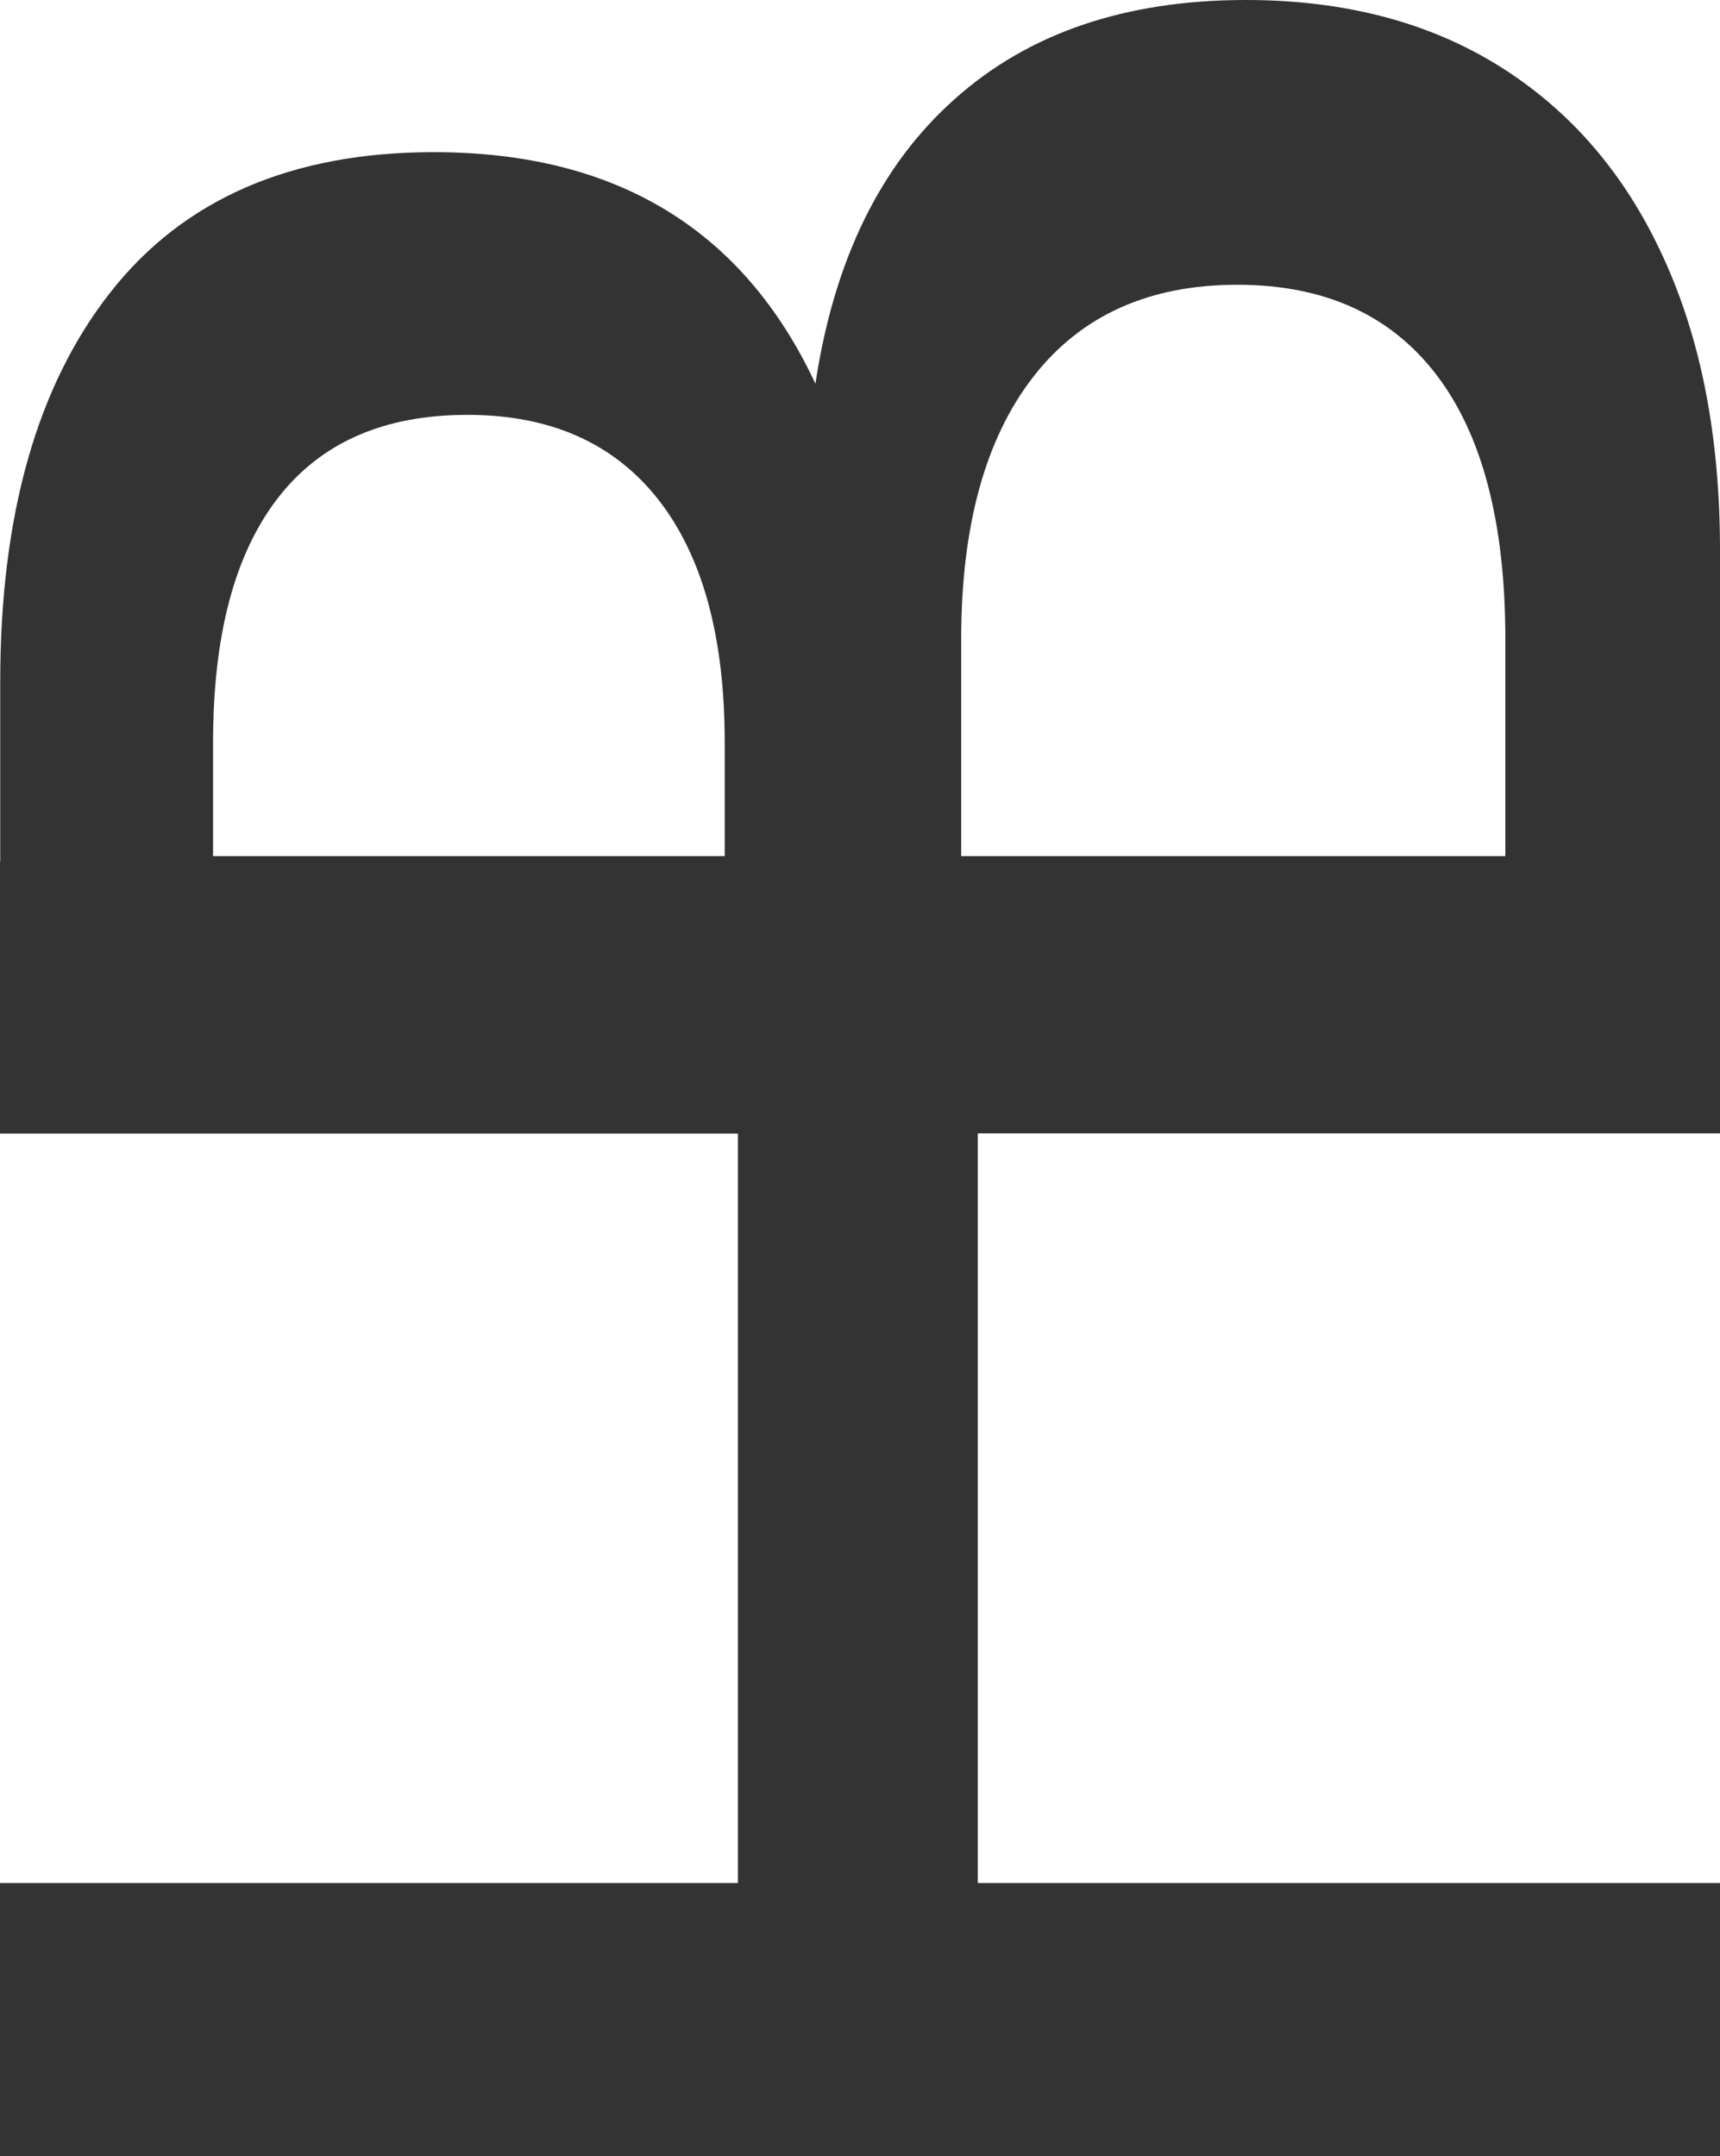 <?xml version="1.0" encoding="utf-8"?>
<!-- Generator: Adobe Illustrator 26.0.1, SVG Export Plug-In . SVG Version: 6.00 Build 0)  -->
<svg version="1.1" id="Ebene_1" xmlns="http://www.w3.org/2000/svg" xmlns:xlink="http://www.w3.org/1999/xlink" x="0px" y="0px"
	 viewBox="0 0 756.4 948" style="enable-background:new 0 0 756.4 948;" xml:space="preserve">
<style type="text/css">
	.st0{fill:#333333;}
</style>
<path class="st0" d="M430,827.9V498.3l326.4,0V242c0-49.8-8.3-92.8-25-129c-16.6-36.3-40.5-64.1-71.7-83.7
	C628.6,9.8,591.3,0,547.9,0C495,0,452.3,14.5,419.8,43.6c-32.6,29-53,70.7-61.2,125.1c-31.8-67.9-87.7-101.8-167.8-101.8
	c-62.6,0-110.1,20.6-142.3,61.7C16.2,169.7,0.1,226.8,0.1,299.8v78.9H0v119.7h324.5v329.5H0V948h756.3h0.1V827.9H430z M422.7,281.1
	c0-49.8,10.6-88.2,31.6-115.3c21-27.1,51-40.6,89.8-40.6c38.3,0,67.4,13.2,87.6,39.6C651.9,191.2,662,230,662,281v95.3v0.1H422.7
	V281.1z M93.7,326.4c0-47.1,9.5-82.8,28.4-107.3s46.7-36.7,83.4-36.7c36.4,0,64.3,12.3,83.9,37.1c19.5,24.8,29.3,60.4,29.3,106.8v50
	v0.1h-225V326.4z"/>
</svg>

